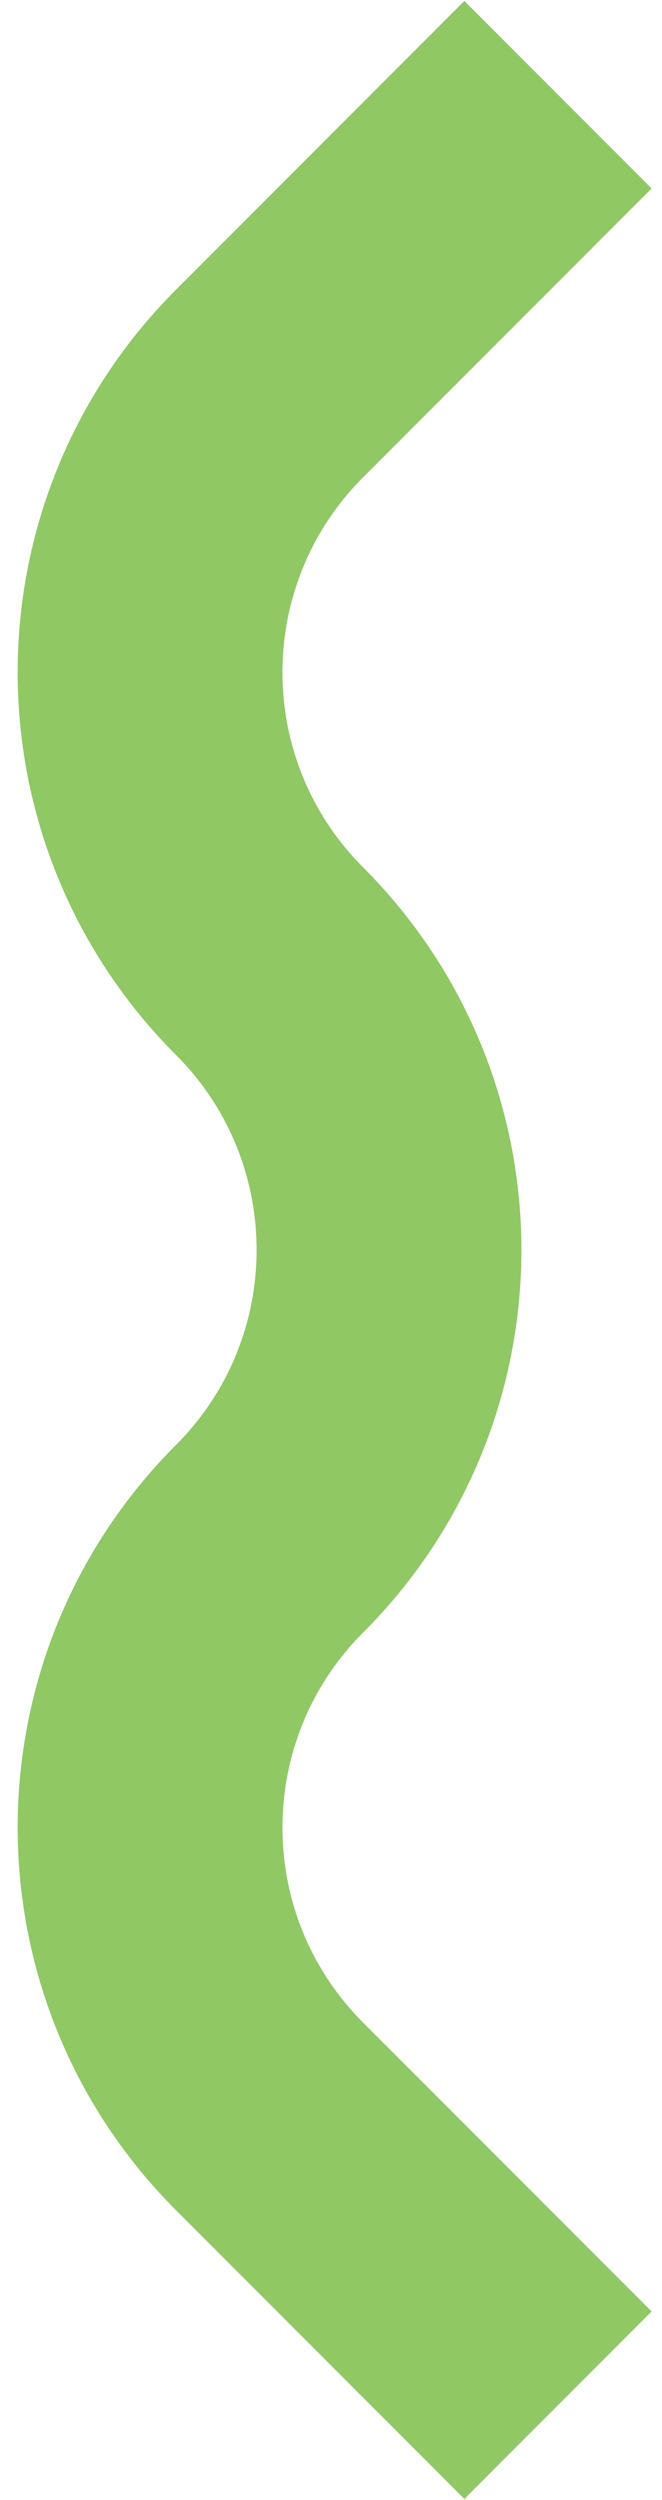 <?xml version="1.0" encoding="UTF-8"?> <svg xmlns="http://www.w3.org/2000/svg" width="35" height="132" viewBox="0 0 35 132" fill="none"> <path d="M29.5 5L14.25 20.25C5.828 28.672 5.828 42.328 14.25 50.75V50.75C22.672 59.172 22.672 72.828 14.25 81.25V81.25C5.828 89.672 5.828 103.328 14.25 111.75L29.5 127" stroke="#90C864" stroke-width="14"></path> </svg> 